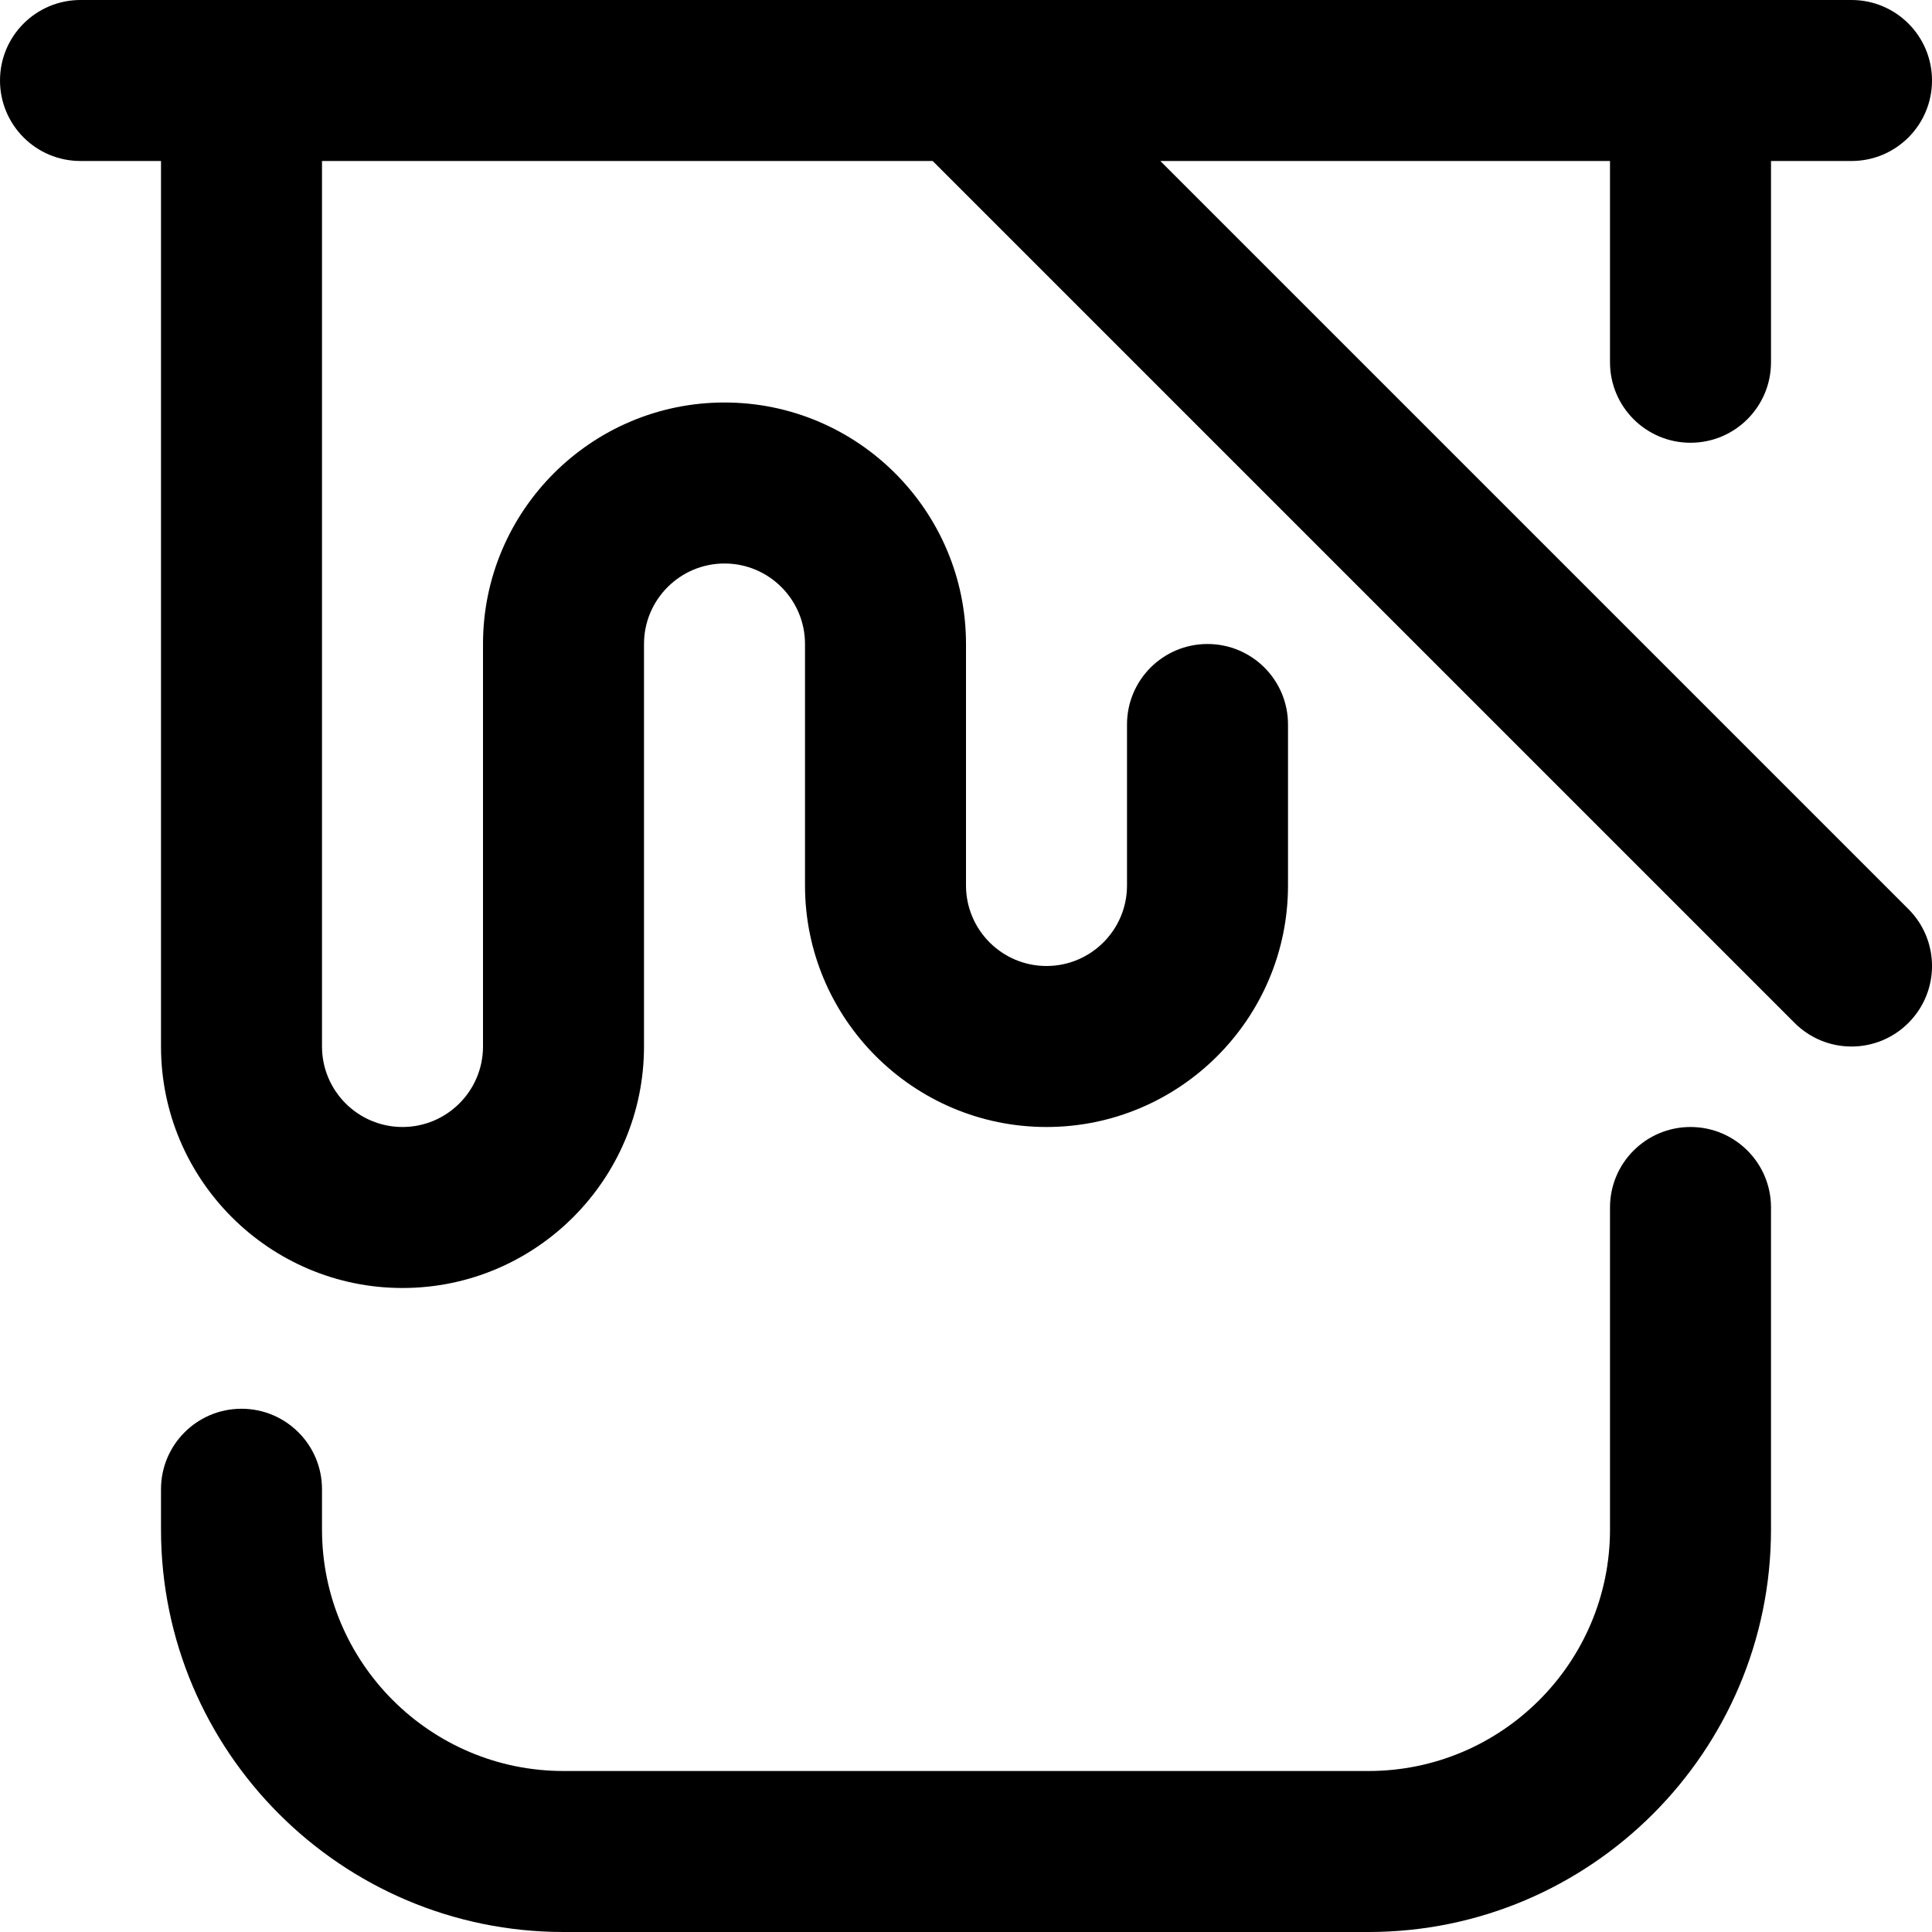 <svg id="Layer_1" viewBox="0 0 24 24" xmlns="http://www.w3.org/2000/svg" data-name="Layer 1"><path d="m22 15v4c0 2.757-2.243 5-5 5h-10c-2.757 0-5-2.243-5-5v-.5c0-.553.448-1 1-1s1 .447 1 1v.5c0 1.654 1.346 3 3 3h10c1.654 0 3-1.346 3-3v-4c0-.553.448-1 1-1s1 .447 1 1zm-7.586-13h5.586v2.5c0 .553.448 1 1 1s1-.447 1-1v-2.5h1c.552 0 1-.447 1-1s-.448-1-1-1h-22c-.552 0-1 .447-1 1s.448 1 1 1h1v11c0 1.654 1.346 3 3 3s3-1.346 3-3v-5c0-.552.449-1 1-1s1 .448 1 1v3c0 1.654 1.346 3 3 3s3-1.346 3-3v-2c0-.553-.448-1-1-1s-1 .447-1 1v2c0 .552-.449 1-1 1s-1-.448-1-1v-3c0-1.654-1.346-3-3-3s-3 1.346-3 3v5c0 .552-.449 1-1 1s-1-.448-1-1v-11h7.586l10.707 10.707c.391.391 1.023.391 1.414 0s.391-1.023 0-1.414z"/></svg>